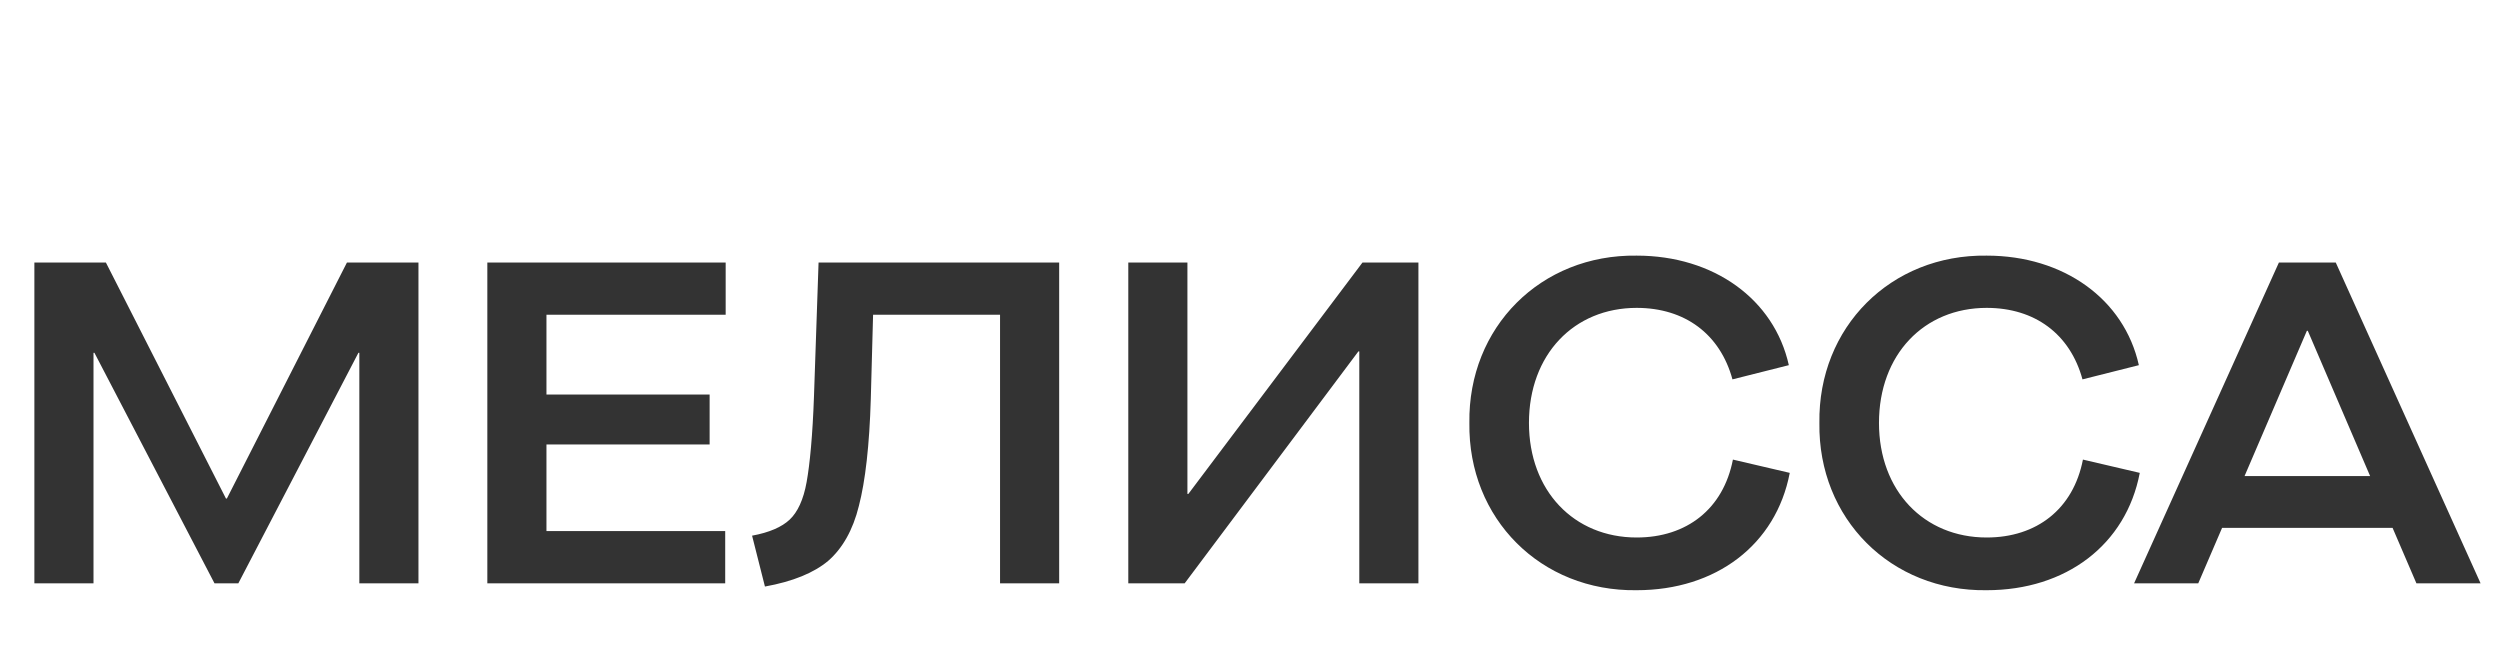 <svg width="120" height="32" viewBox="0 0 120 32" fill="none" xmlns="http://www.w3.org/2000/svg">
<path d="M4.488 28H1.65V12.6H5.082L10.846 23.93H10.89L16.654 12.6H20.086V28H17.248V16.934H17.204L11.44 28H10.296L4.532 16.934H4.488V28ZM34.81 28H23.392V12.6H34.832V15.108H26.23V18.936H34.062V21.334H26.23V25.492H34.81V28ZM39.291 12.6H50.84V28H48.002V15.108H41.908L41.798 19.156C41.733 21.378 41.535 23.094 41.227 24.282C40.941 25.448 40.434 26.328 39.752 26.922C39.071 27.494 38.059 27.912 36.717 28.154L36.1 25.712C36.937 25.558 37.531 25.294 37.904 24.942C38.279 24.59 38.565 23.996 38.718 23.138C38.873 22.28 39.005 20.894 39.071 19.024L39.291 12.6ZM68.084 12.6V28H65.246V16.868H65.202L56.864 28H54.158V12.6H56.996V23.71H57.04L65.4 12.6H68.084ZM70.53 20.3C70.464 15.702 73.962 12.204 78.56 12.27C82.256 12.27 85.16 14.36 85.864 17.528L83.158 18.21C82.564 16.032 80.87 14.778 78.56 14.778C75.546 14.778 73.39 17.022 73.39 20.3C73.39 23.556 75.546 25.8 78.56 25.8C80.958 25.8 82.718 24.436 83.18 22.06L85.908 22.698C85.248 26.152 82.366 28.33 78.56 28.33C73.962 28.396 70.464 24.898 70.53 20.3ZM87.331 20.3C87.264 15.702 90.763 12.204 95.361 12.27C99.056 12.27 101.961 14.36 102.665 17.528L99.959 18.21C99.365 16.032 97.671 14.778 95.361 14.778C92.347 14.778 90.191 17.022 90.191 20.3C90.191 23.556 92.347 25.8 95.361 25.8C97.758 25.8 99.519 24.436 99.981 22.06L102.709 22.698C102.049 26.152 99.166 28.33 95.361 28.33C90.763 28.396 87.264 24.898 87.331 20.3ZM119.068 28H115.988L114.844 25.338H106.66L105.516 28H102.436L109.388 12.6H112.116L119.068 28ZM110.73 15.878L107.738 22.852H113.766L110.774 15.878H110.73Z" fill="#333333"/>
</svg>
